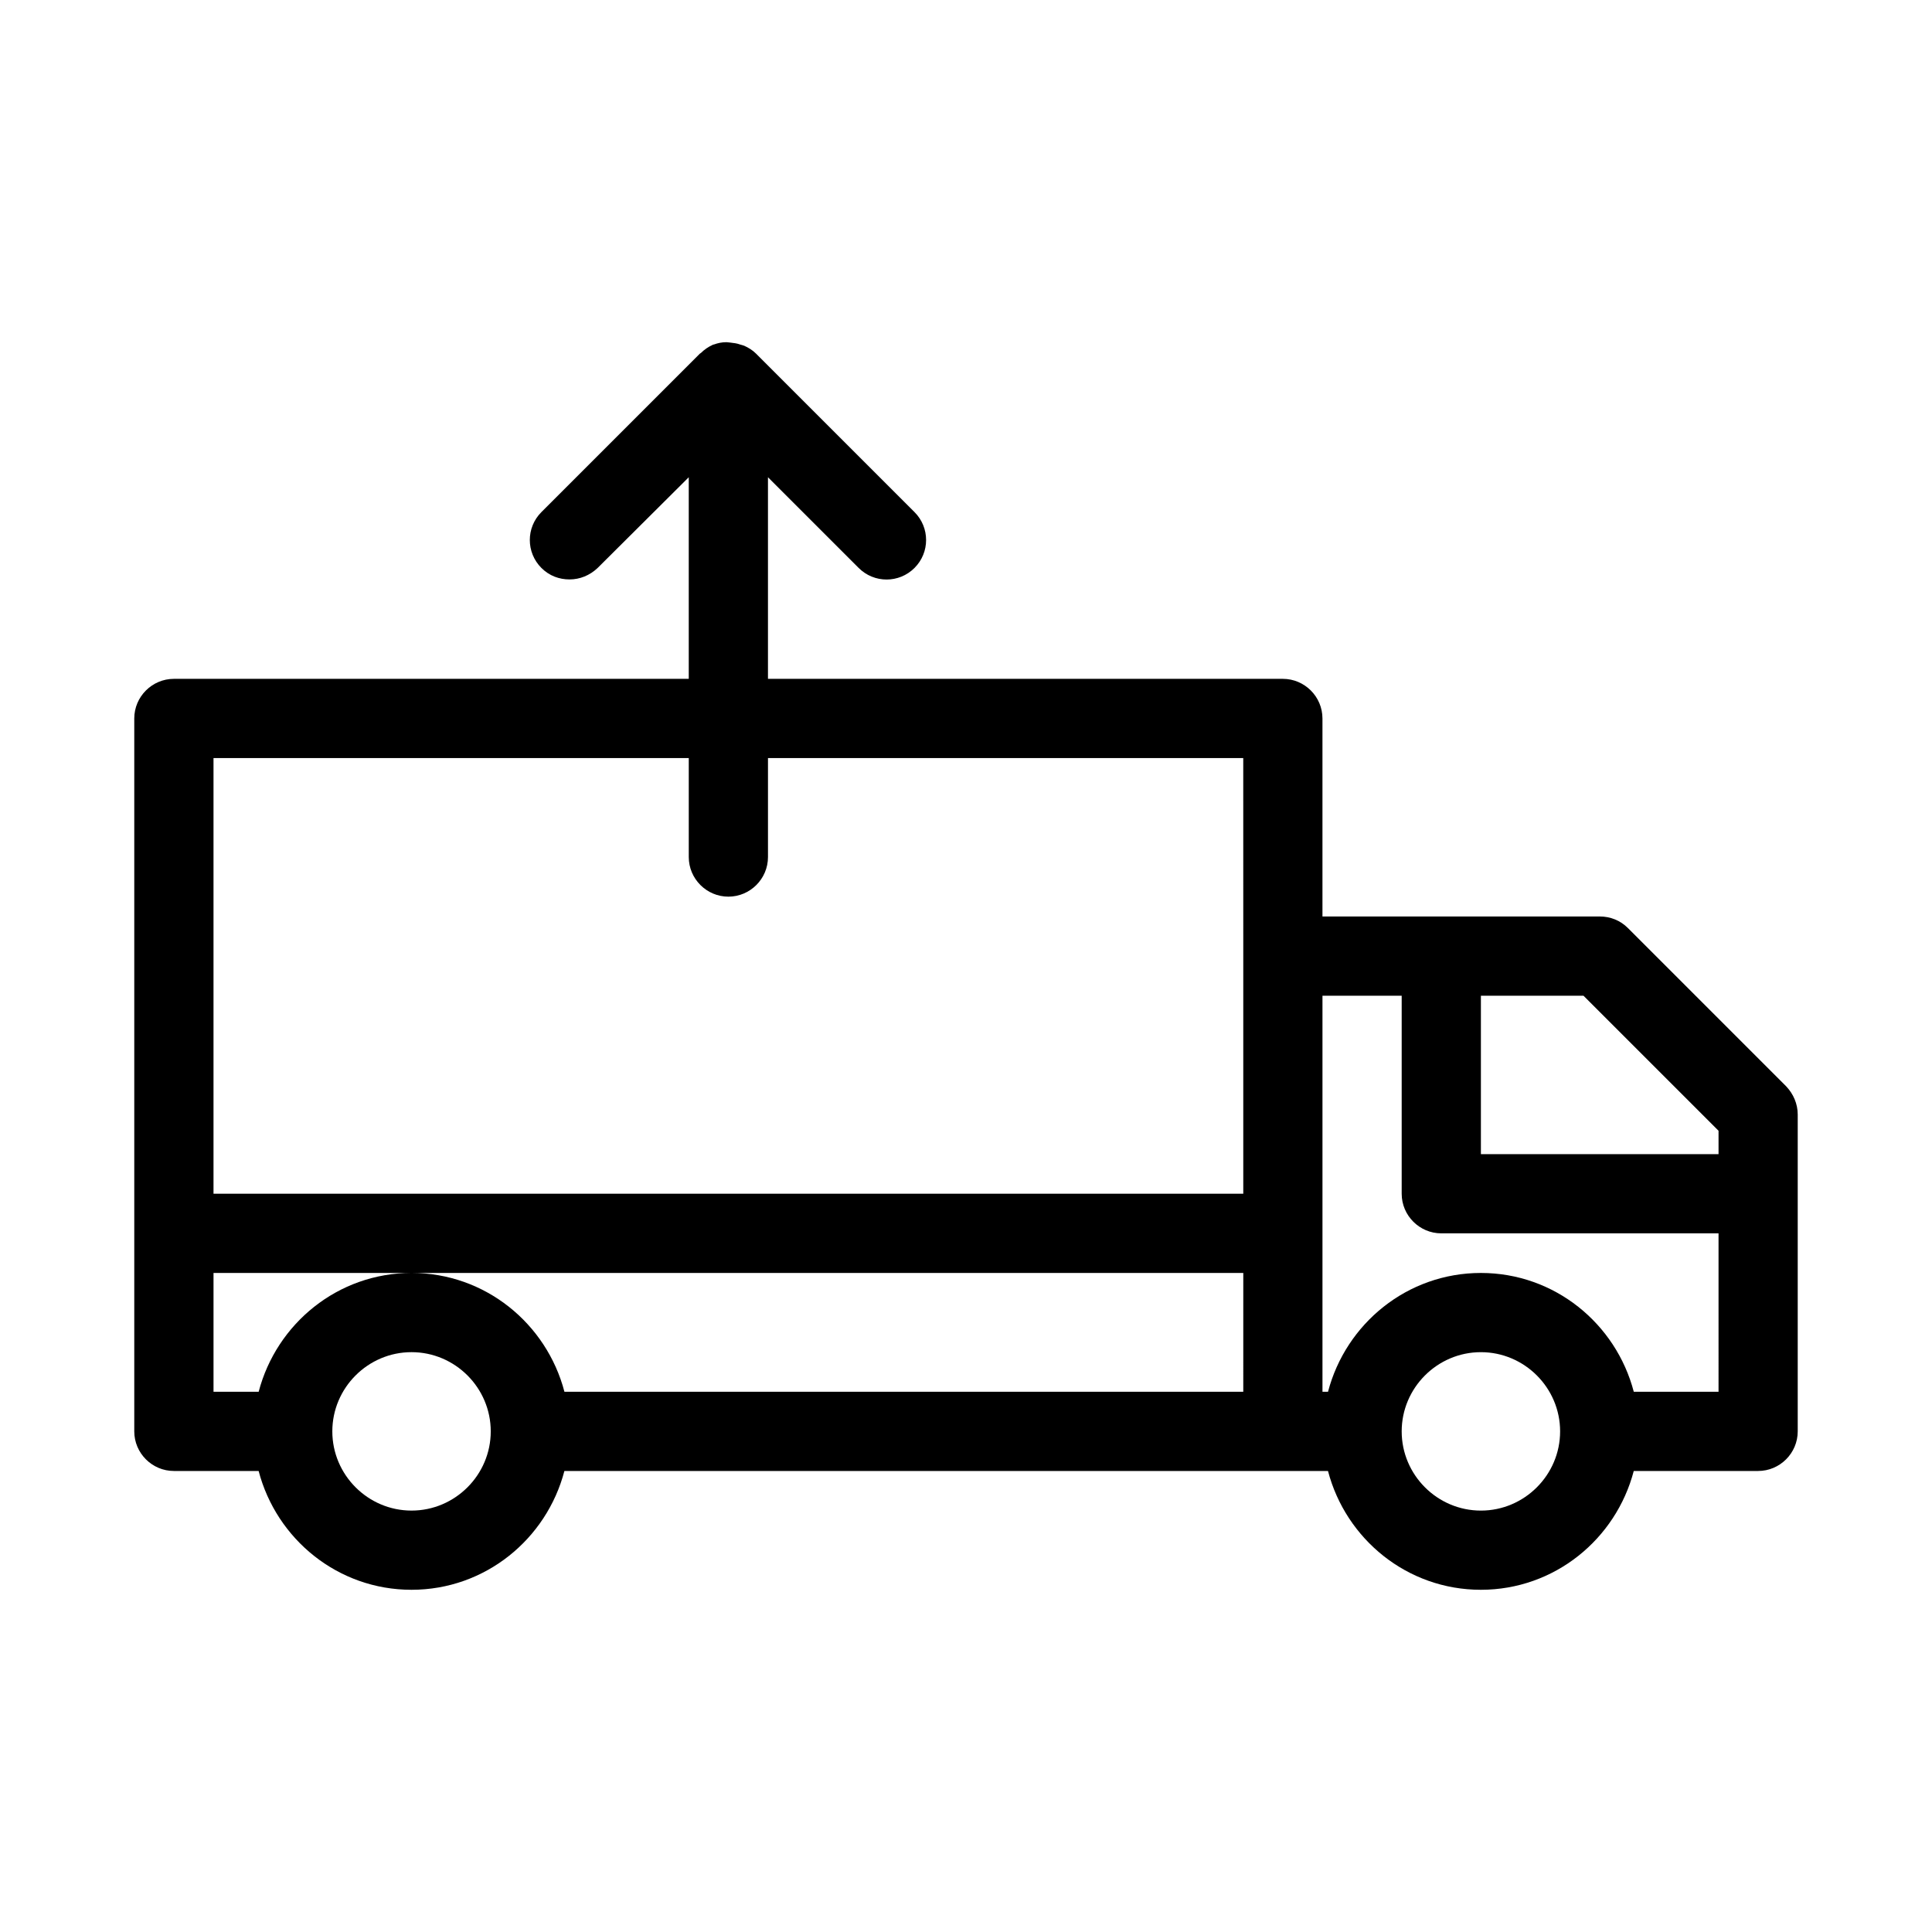 <?xml version="1.0" encoding="UTF-8"?>
<!-- The Best Svg Icon site in the world: iconSvg.co, Visit us! https://iconsvg.co -->
<svg fill="#000000" width="800px" height="800px" version="1.1" viewBox="144 144 512 512" xmlns="http://www.w3.org/2000/svg">
 <path d="m575.39 389.92c-1.996-1.996-4.617-3.043-7.453-3.043h-73.473v-52.48c0-5.773-4.723-10.496-10.496-10.496h-136.45v-53.426l24.035 24.035c4.094 4.094 10.707 4.094 14.801 0s4.094-10.707 0-14.801l-41.984-41.984c-0.945-0.945-1.996-1.574-3.148-2.098-0.316-0.105-0.629-0.211-1.051-0.316-0.84-0.316-1.68-0.418-2.625-0.523-0.316 0-0.629-0.105-1.051-0.105-1.156 0-2.203 0.211-3.359 0.629-0.105 0-0.211 0-0.316 0.105-1.156 0.523-2.203 1.258-3.043 2.098-0.105 0.105-0.211 0.105-0.316 0.211l-41.984 41.984c-4.094 4.094-4.094 10.707 0 14.801 2.098 2.098 4.723 3.043 7.453 3.043 2.731 0 5.352-1.051 7.453-3.043l24.145-24.035v53.426h-136.45c-5.773 0-10.496 4.723-10.496 10.496v188.93c0 5.773 4.723 10.496 10.496 10.496h22.461c4.723 18.055 20.992 31.488 40.516 31.488 19.523 0 35.793-13.434 40.516-31.488h202.36c4.723 18.055 20.992 31.488 40.516 31.488 19.523 0 35.793-13.434 40.516-31.488h32.957c5.773 0 10.496-4.723 10.496-10.496v-83.969c0-2.832-1.156-5.457-3.043-7.453zm-322.33 154.4c-11.547 0-20.992-9.445-20.992-20.992s9.445-20.992 20.992-20.992c11.547 0 20.992 9.445 20.992 20.992 0 11.543-9.445 20.992-20.992 20.992zm220.42-31.488h-179.9c-4.723-18.055-20.992-31.488-40.516-31.488-19.523 0-35.793 13.434-40.516 31.488h-11.965v-31.488h272.9zm0-115.46v62.977h-272.9v-115.46h125.95v26.238c0 5.773 4.723 10.496 10.496 10.496 5.773 0 10.496-4.723 10.496-10.496v-26.238h125.95zm62.973 146.95c-11.547 0-20.992-9.445-20.992-20.992s9.445-20.992 20.992-20.992c11.547 0 20.992 9.445 20.992 20.992 0 11.543-9.445 20.992-20.992 20.992zm62.977-31.488h-22.461c-4.723-18.055-20.992-31.488-40.516-31.488-19.523 0-35.793 13.434-40.516 31.488h-1.469v-104.96h20.992v52.48c0 5.773 4.723 10.496 10.496 10.496h73.473zm0-62.977h-62.977v-41.984h27.184l35.793 35.789z"/>
</svg>